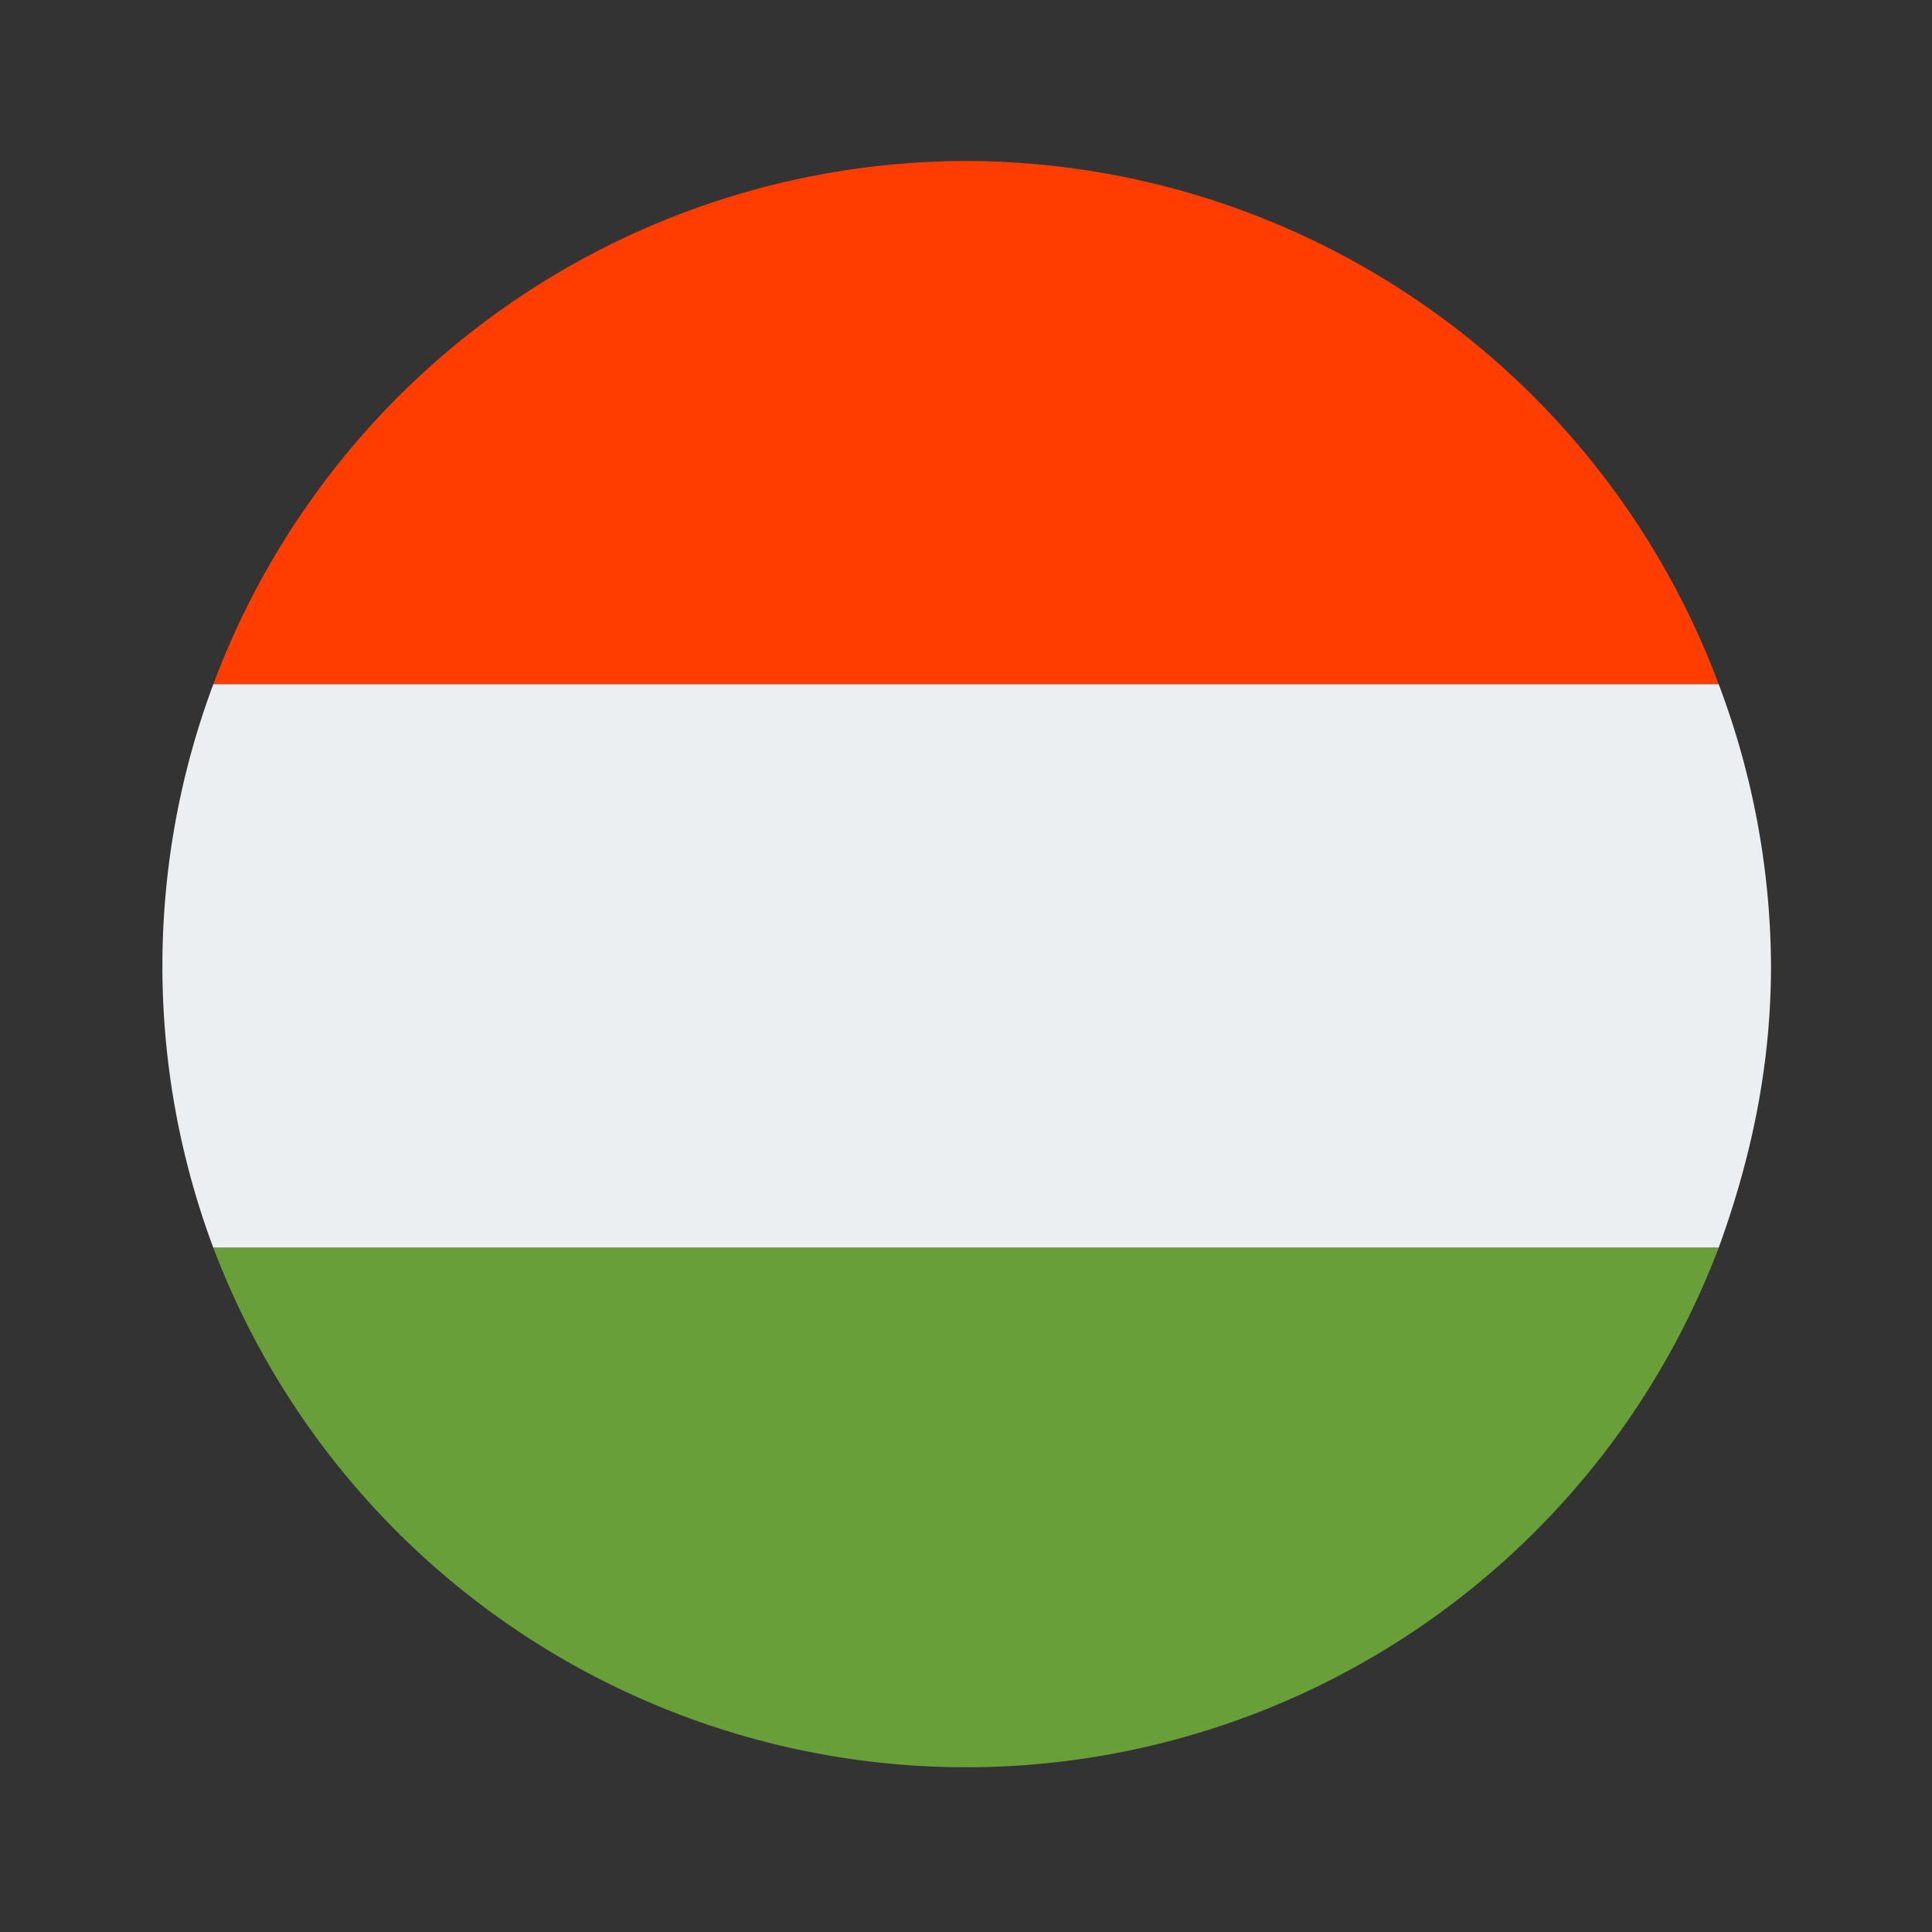 <svg xmlns="http://www.w3.org/2000/svg" viewBox="0 0 48 48" xml:space="preserve"><rect x="0" y="0" width="48" height="48" fill="#333333" stroke="none"/><path d="M24 4A20 20 0 0 0 5.3 17h37.4A20 20 0 0 0 24 4z" fill="#ff3d00"/><path d="M44 24a20 20 0 0 0-1.3-7H5.3a20 20 0 0 0 0 14h37.4c.8-2.2 1.3-4.5 1.3-7z" fill="#eceff1"/><path d="M42.7 31H5.3a20 20 0 0 0 37.4 0z" fill="#689f38"/></svg>